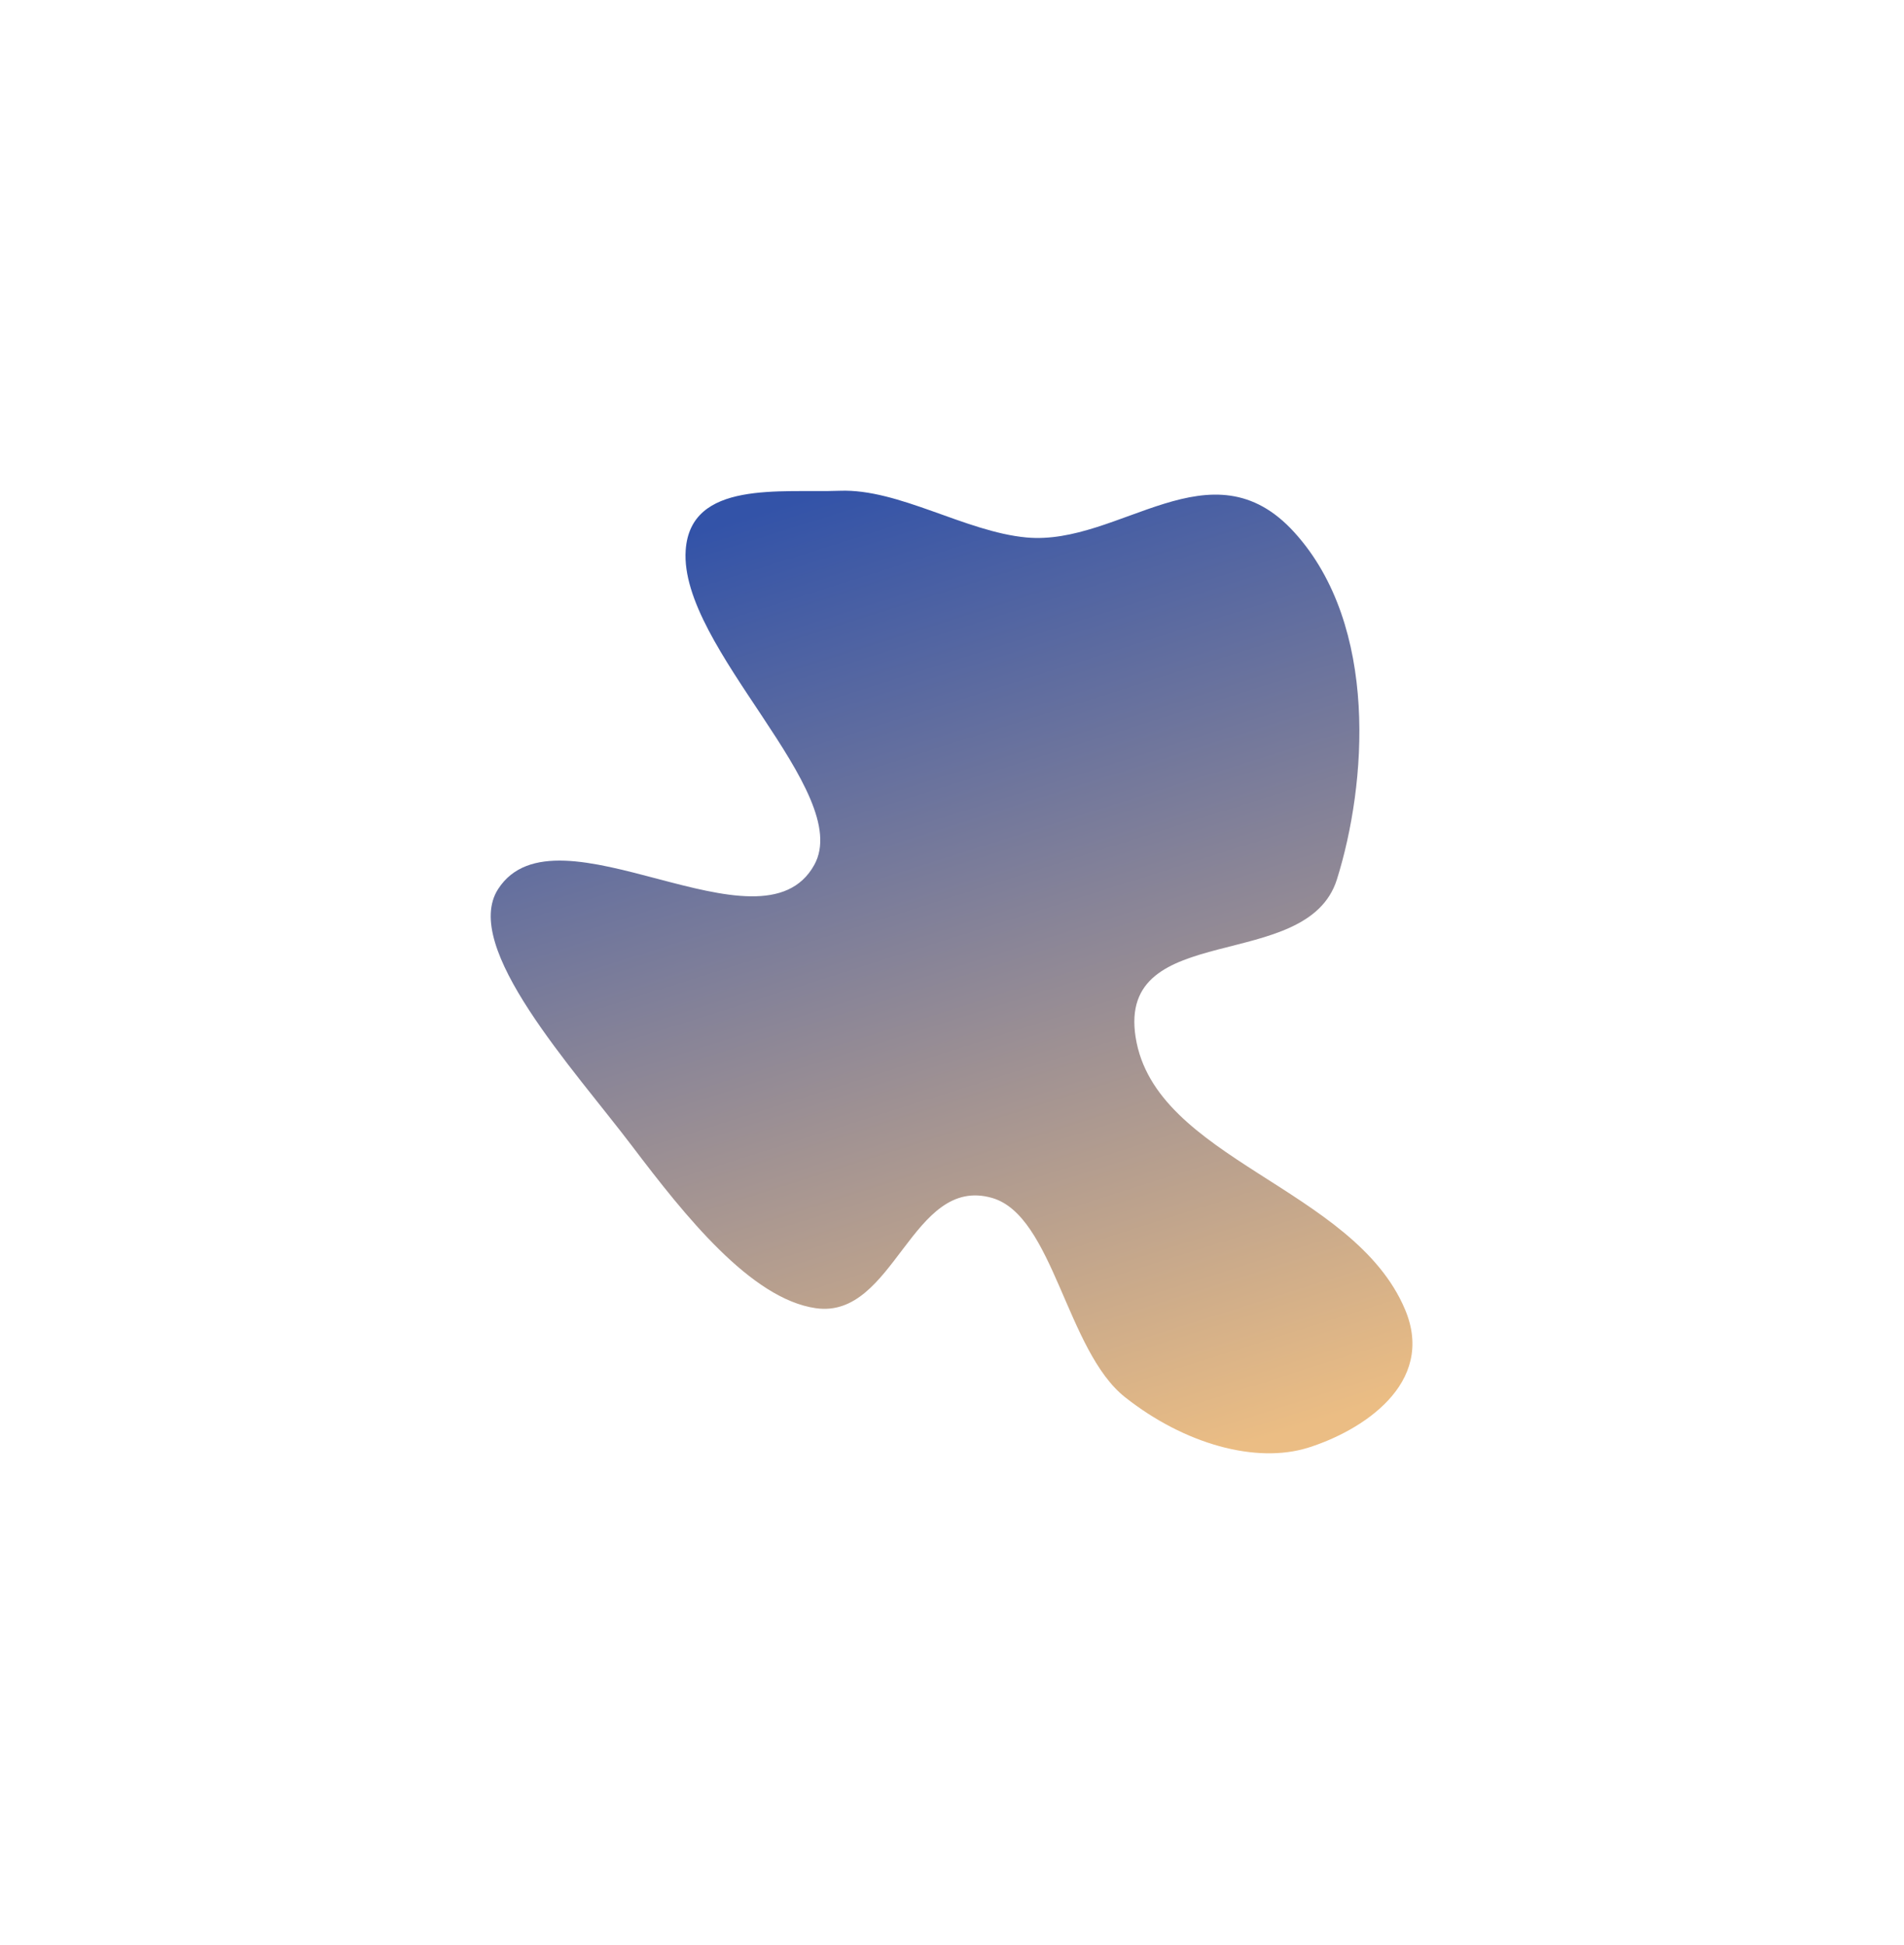 <svg width="1164" height="1189" viewBox="0 0 1164 1189" fill="none" xmlns="http://www.w3.org/2000/svg">
<g filter="url(#filter0_f_1049_938)">
<path fill-rule="evenodd" clip-rule="evenodd" d="M386.531 700.828C418.591 743.142 459.072 794.122 498.739 799.815C546.832 806.717 557.308 718.233 606.493 732.397C644.049 743.212 651.855 825.853 687.85 854.274C724.132 882.923 767.861 895.086 799.836 885.062C831.871 875.018 878.17 846.229 858.978 800.625C827.524 725.887 706.117 708.984 694.266 634.21C682.782 561.758 799.086 595.637 817.304 537.693C835.47 479.915 843.231 382.714 791.325 325.507C740.415 269.398 684.529 333.823 627.592 328.607C590.177 325.18 549.554 298.698 513.437 300.049C477.234 301.404 422.126 293.431 419.188 336.406C415.108 396.08 522.407 484.336 497.798 528.794C465.471 587.197 340.133 488.494 304.548 543.514C281.691 578.853 350.607 653.414 386.531 700.828Z" fill="url(#paint0_linear_1049_938)"/>
</g>
<defs>
<filter id="filter0_f_1049_938" x="0" y="0" width="1163.49" height="1188.53" filterUnits="userSpaceOnUse" color-interpolation-filters="sRGB">
<feFlood flood-opacity="0" result="BackgroundImageFix"/>
<feBlend mode="normal" in="SourceGraphic" in2="BackgroundImageFix" result="shape"/>
<feGaussianBlur stdDeviation="150" result="effect1_foregroundBlur_1049_938"/>
</filter>
<linearGradient id="paint0_linear_1049_938" x1="1029.91" y1="798.165" x2="838.794" y2="194.581" gradientUnits="userSpaceOnUse">
<stop stop-color="#EBBD84"/>
<stop offset="1" stop-color="#3353A8"/>
</linearGradient>
</defs>
</svg>
